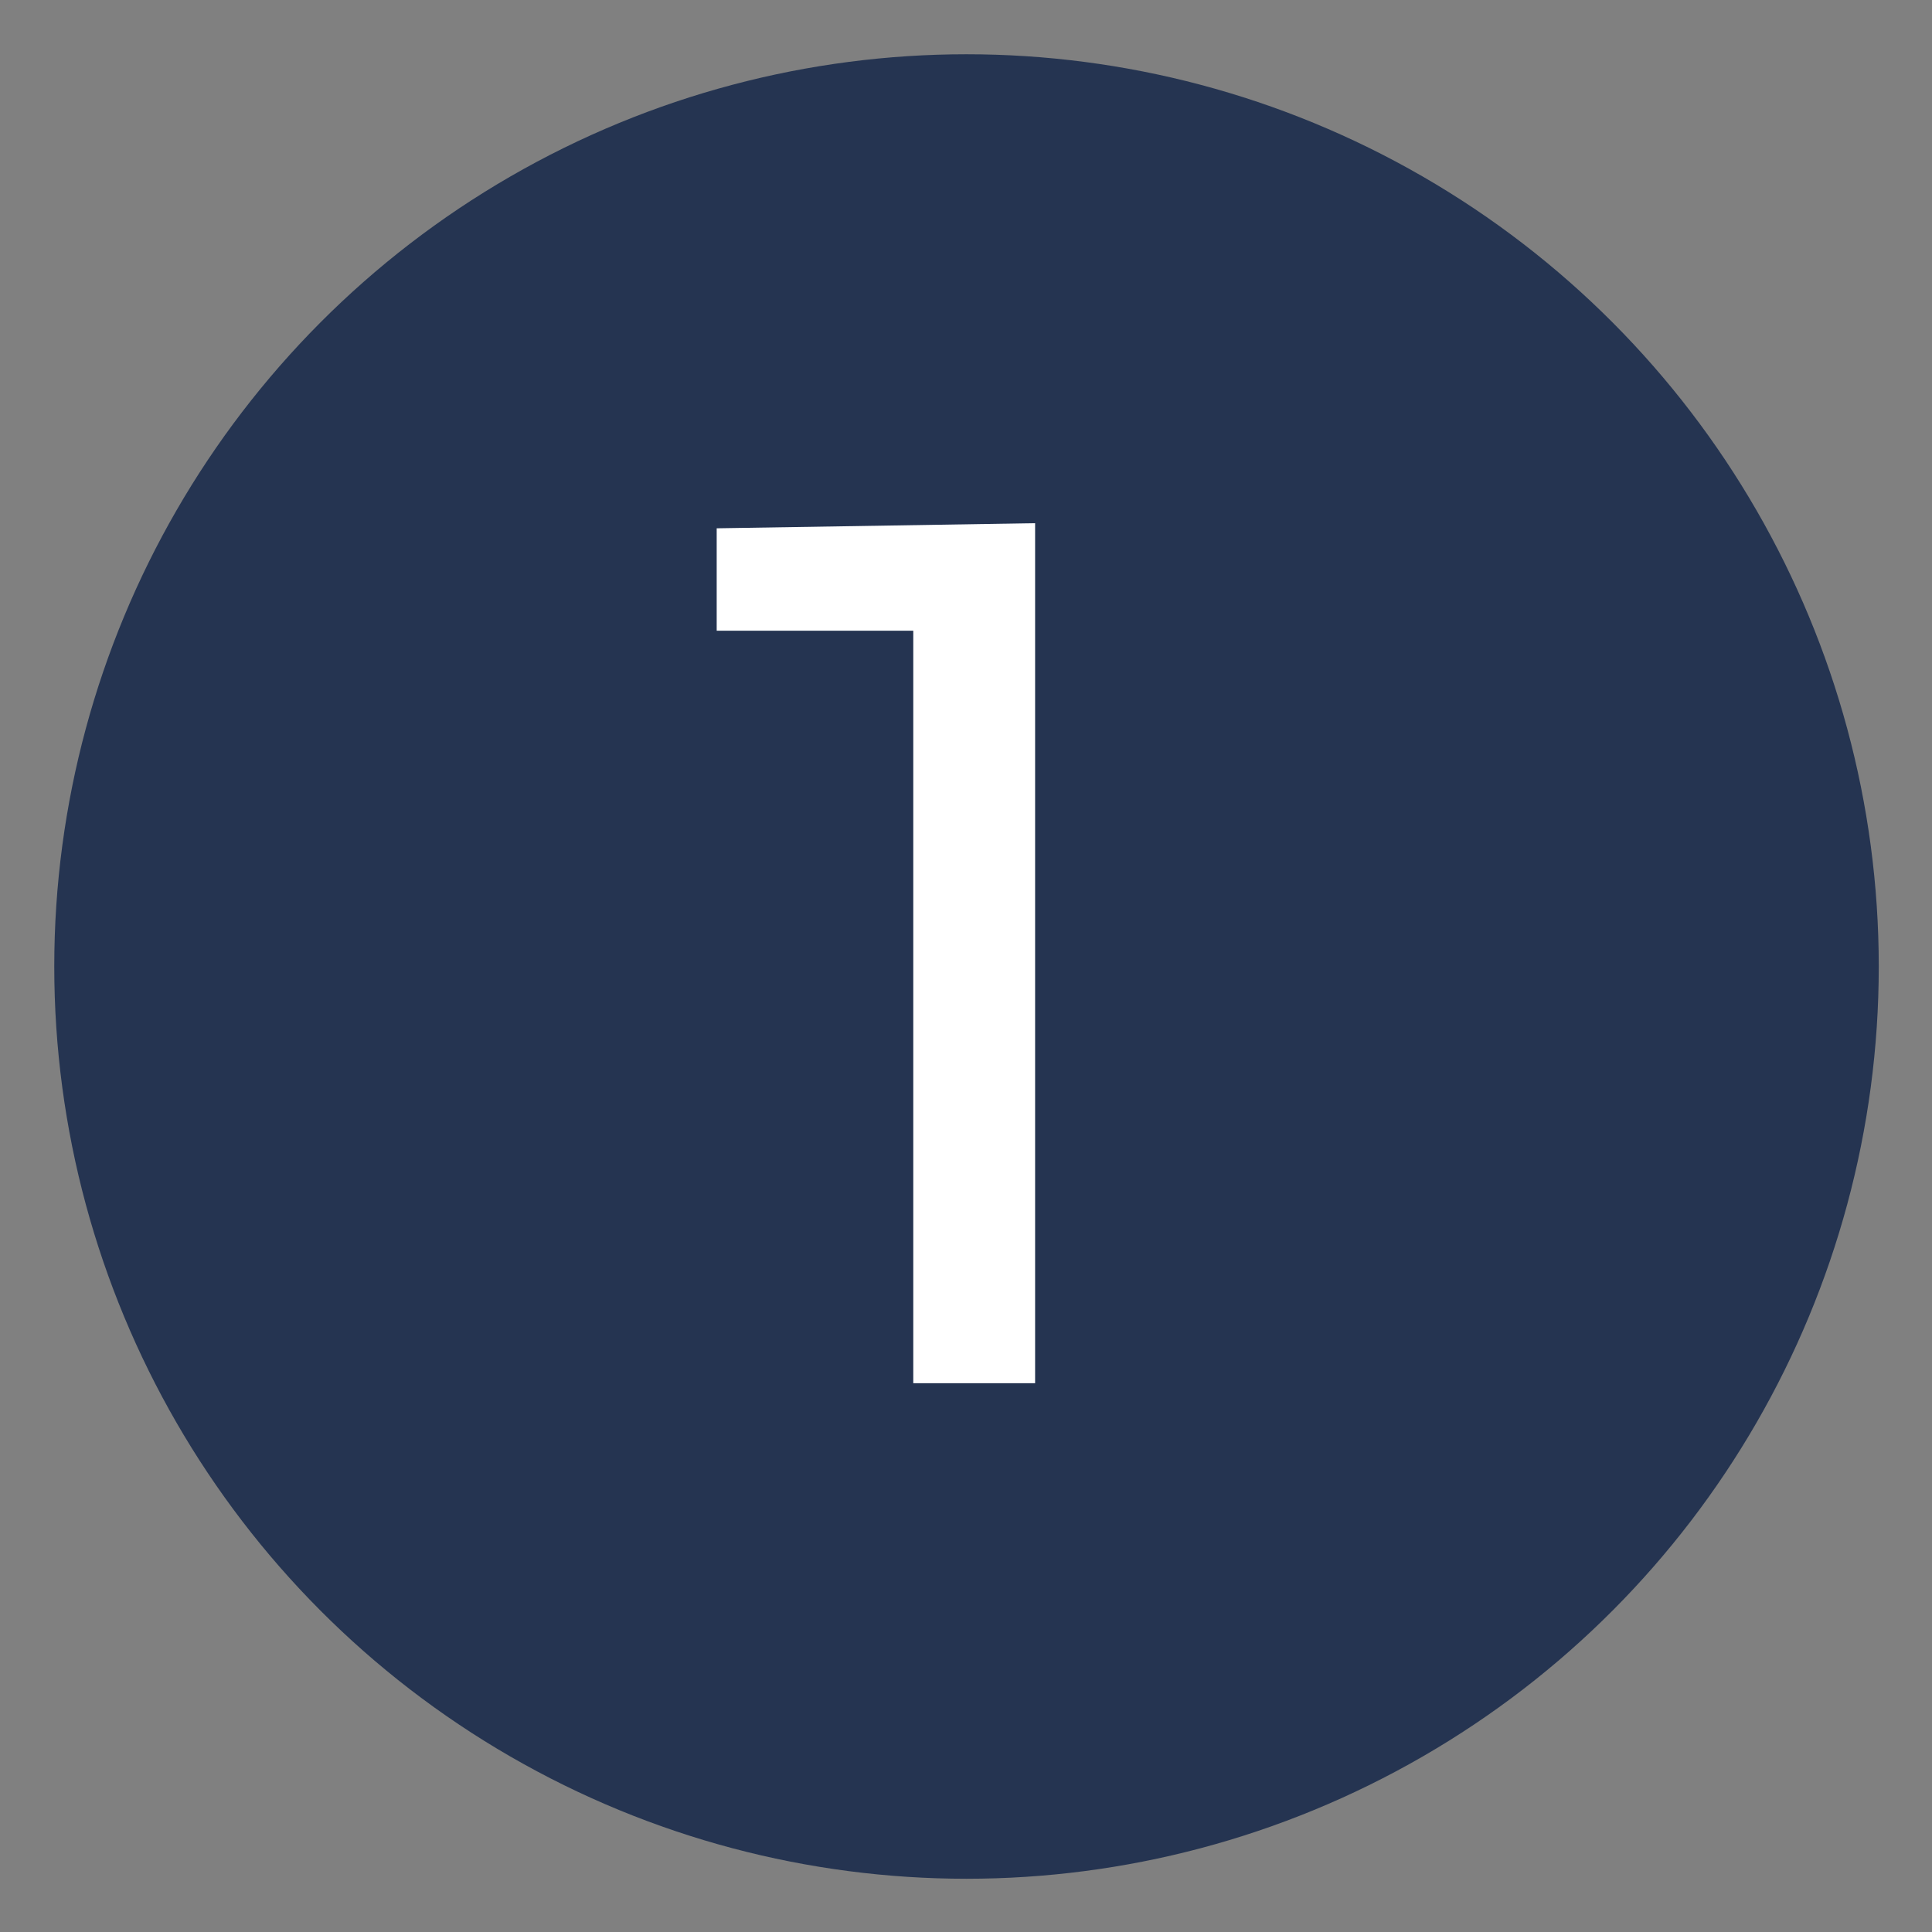 <svg xmlns="http://www.w3.org/2000/svg" id="&#x421;&#x43B;&#x43E;&#x439;_1" data-name="&#x421;&#x43B;&#x43E;&#x439; 1" viewBox="0 0 18.87 18.87"><rect x="0" y="0" width="18.87" height="18.87" fill="#808080" stroke="none"/><defs><style>.cls-1{fill:#253451;}.cls-2{fill:#fff;}</style></defs><circle class="cls-1" cx="9.44" cy="9.44" r="8.91"></circle><path class="cls-2" d="M10.11,5.11v8.4H8.92V6.16H7v-1Z"></path></svg>
